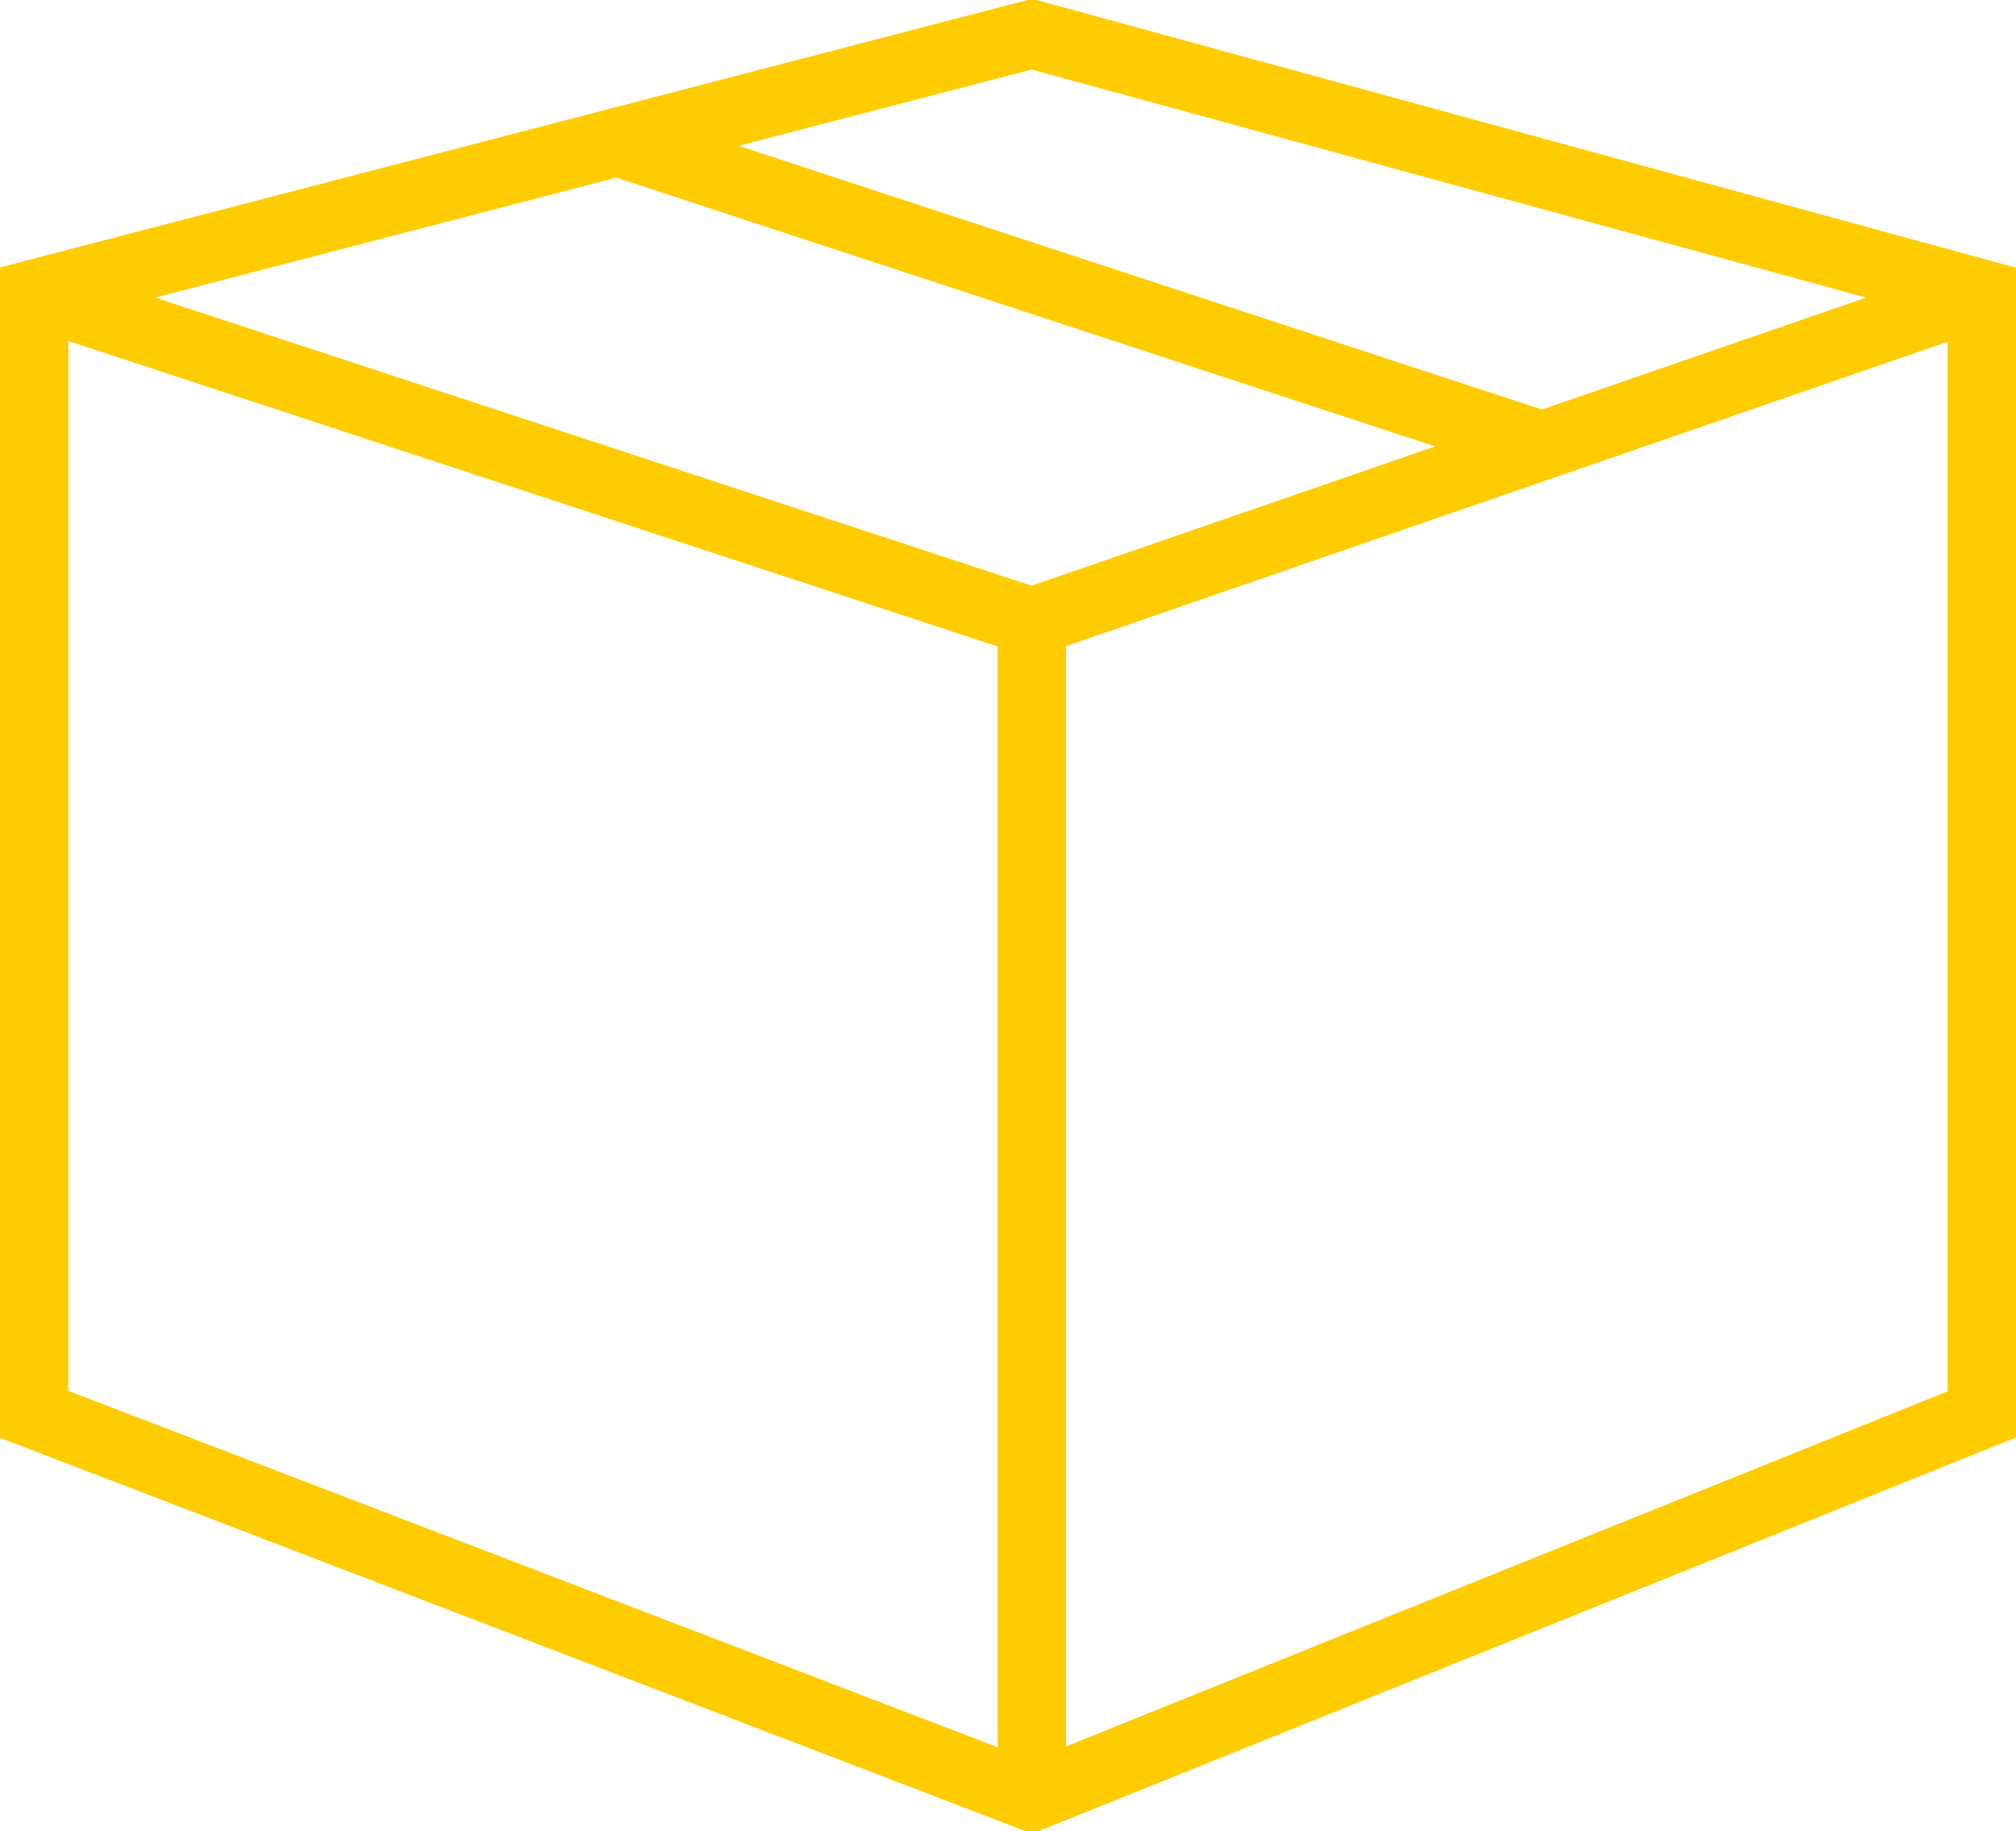 <?xml version="1.0" encoding="UTF-8"?>
<!-- Generator: Adobe Illustrator 27.5.0, SVG Export Plug-In . SVG Version: 6.00 Build 0)  -->
<svg xmlns="http://www.w3.org/2000/svg" xmlns:xlink="http://www.w3.org/1999/xlink" version="1.1" id="Layer_2" x="0px" y="0px" viewBox="0 0 29.5 26.8" style="enable-background:new 0 0 29.5 26.8;" xml:space="preserve">
<style type="text/css">
	.st0{fill:none;stroke:#FFCC00;stroke-miterlimit:10;}
</style>
<g id="Warstwa_1">
	<g>
		<polygon class="st0" points="29,20.7 15.1,26.3 0.5,20.7 0.5,4.3 15.1,0.5 29,4.3   "></polygon>
		<line class="st0" x1="15.1" y1="9.1" x2="15.1" y2="26.3"></line>
		<polyline class="st0" points="0.5,4.3 15.1,9.1 29,4.3   "></polyline>
		<line class="st0" x1="9.1" y1="2.1" x2="22.5" y2="6.5"></line>
	</g>
</g>
</svg>
